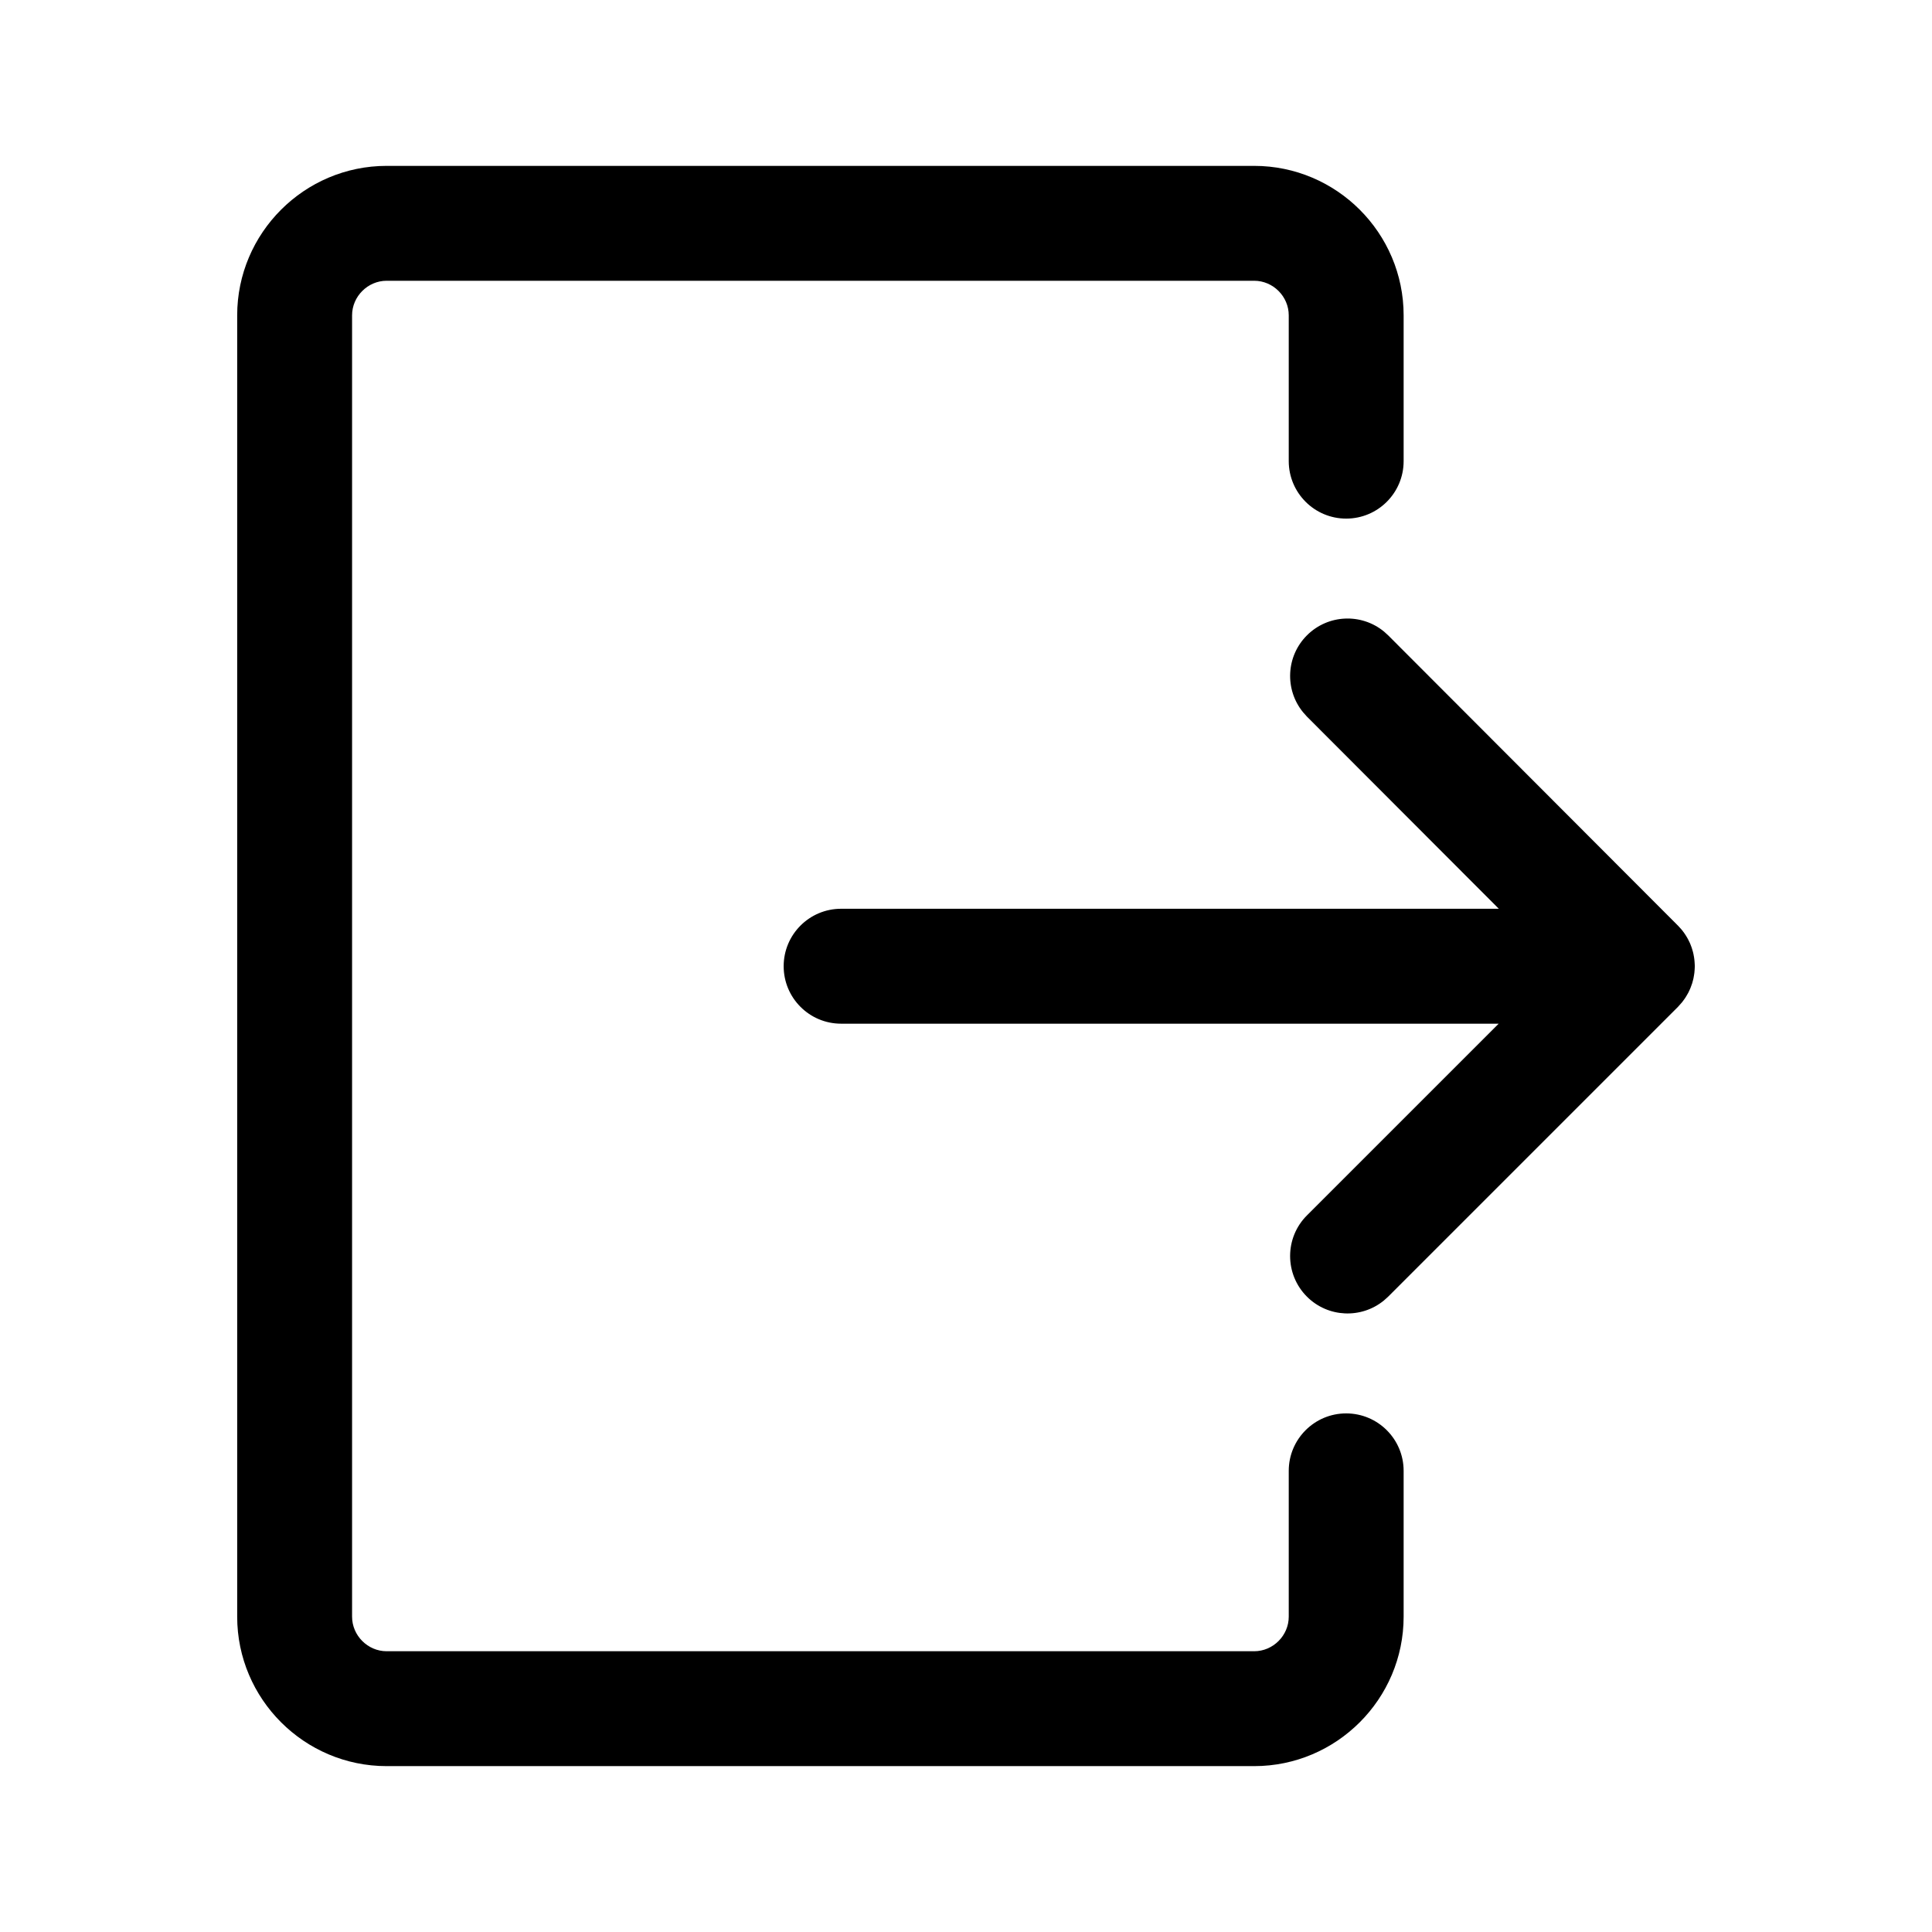 <svg width="56" height="56" viewBox="0 0 56 56" fill="none" xmlns="http://www.w3.org/2000/svg">
<path d="M36.353 4.808C38.74 4.808 40.685 6.754 40.685 9.14V13.367C40.685 14.286 39.94 15.032 39.02 15.032C38.101 15.032 37.356 14.286 37.355 13.367V9.14C37.355 8.593 36.901 8.138 36.353 8.138H11.207C10.66 8.138 10.205 8.593 10.205 9.14V46.86C10.205 47.407 10.66 47.862 11.207 47.862H36.353C36.901 47.862 37.355 47.407 37.355 46.86V42.633C37.355 41.714 38.101 40.968 39.02 40.968C39.94 40.969 40.685 41.714 40.685 42.633V46.86C40.685 49.246 38.74 51.192 36.353 51.192H11.207C8.821 51.192 6.875 49.246 6.875 46.86V9.14C6.875 6.754 8.821 4.808 11.207 4.808H36.353Z" fill="black"/>
<path d="M37.883 18.415C38.493 17.806 39.458 17.769 40.111 18.302L40.238 18.417L48.638 26.831C48.643 26.836 48.648 26.842 48.653 26.847C48.678 26.873 48.702 26.9 48.726 26.927C48.737 26.941 48.749 26.955 48.761 26.969C48.779 26.993 48.797 27.016 48.815 27.041C48.829 27.061 48.844 27.082 48.857 27.103C48.871 27.125 48.884 27.147 48.898 27.17C48.908 27.188 48.919 27.207 48.929 27.226C48.944 27.254 48.958 27.283 48.972 27.312C48.979 27.328 48.986 27.343 48.993 27.359C49.008 27.393 49.02 27.427 49.032 27.462C49.037 27.476 49.041 27.489 49.045 27.503C49.055 27.533 49.064 27.564 49.072 27.595C49.077 27.614 49.081 27.632 49.085 27.651C49.092 27.681 49.098 27.711 49.102 27.742C49.106 27.766 49.109 27.791 49.112 27.815C49.115 27.837 49.117 27.859 49.118 27.881C49.12 27.91 49.122 27.938 49.123 27.966C49.123 27.98 49.125 27.993 49.125 28.006C49.125 28.02 49.123 28.033 49.123 28.047C49.123 28.07 49.121 28.093 49.119 28.117C49.117 28.145 49.115 28.172 49.112 28.2C49.11 28.22 49.107 28.24 49.103 28.26C49.099 28.293 49.093 28.326 49.086 28.358C49.082 28.375 49.078 28.392 49.073 28.41C49.066 28.44 49.058 28.47 49.049 28.5C49.043 28.518 49.036 28.537 49.029 28.555C49.019 28.584 49.01 28.612 48.998 28.64C48.988 28.664 48.978 28.686 48.967 28.71C48.956 28.732 48.947 28.754 48.935 28.776C48.924 28.798 48.911 28.82 48.898 28.841C48.885 28.864 48.872 28.887 48.857 28.909C48.846 28.926 48.834 28.943 48.822 28.961C48.802 28.99 48.781 29.018 48.759 29.046C48.756 29.049 48.754 29.054 48.751 29.057L48.737 29.071C48.711 29.103 48.683 29.135 48.654 29.165L48.637 29.184L40.237 37.584L40.11 37.698C39.456 38.231 38.491 38.193 37.882 37.584C37.232 36.933 37.232 35.879 37.882 35.229L43.44 29.672H24.38C23.46 29.672 22.715 28.926 22.715 28.006C22.715 27.087 23.46 26.341 24.38 26.341H43.444L37.881 20.77L37.768 20.643C37.235 19.989 37.273 19.024 37.883 18.415Z" fill="black"/>
</svg>
